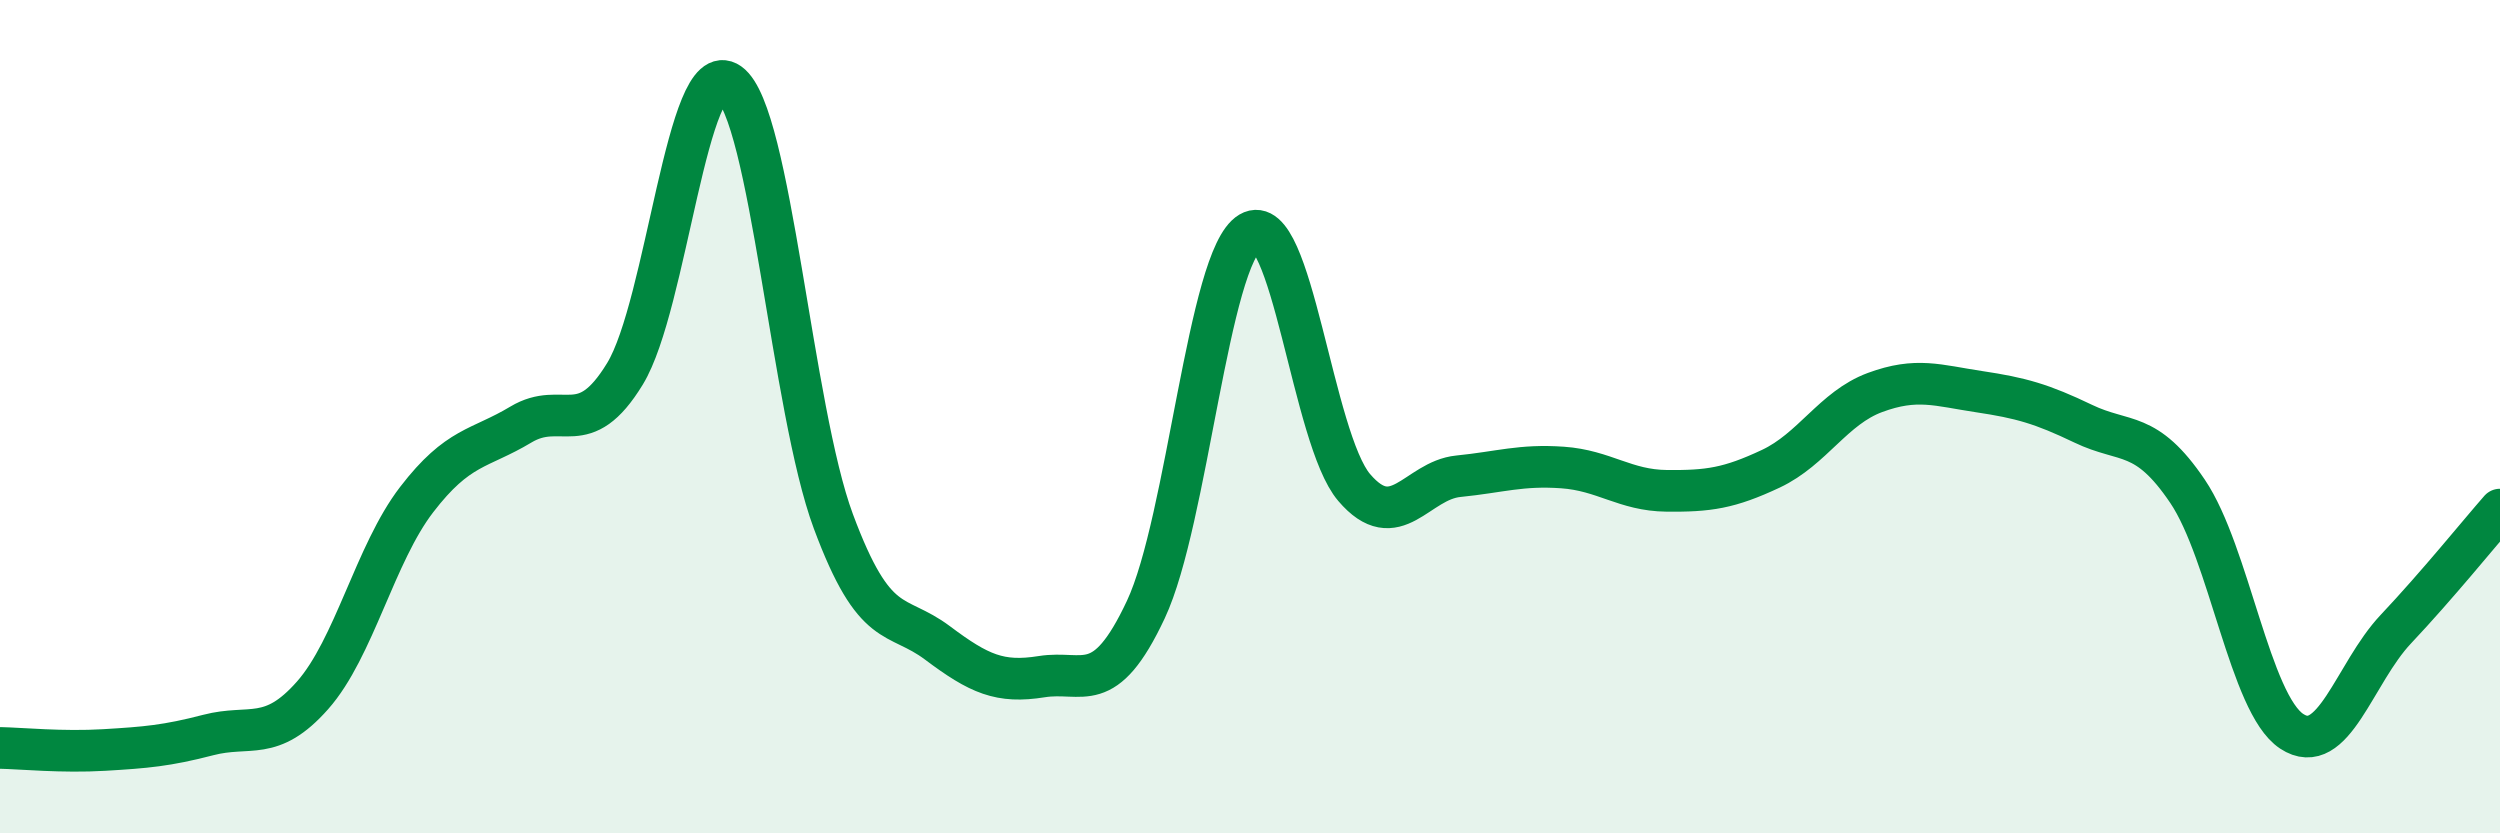 
    <svg width="60" height="20" viewBox="0 0 60 20" xmlns="http://www.w3.org/2000/svg">
      <path
        d="M 0,17.95 C 0.5,17.96 1.5,18.06 2.5,18 C 3.5,17.94 4,17.9 5,17.64 C 6,17.38 6.5,17.82 7.5,16.69 C 8.5,15.56 9,13.29 10,11.99 C 11,10.69 11.5,10.79 12.5,10.19 C 13.5,9.59 14,10.61 15,8.97 C 16,7.33 16.5,1.29 17.5,2 C 18.5,2.71 19,9.82 20,12.51 C 21,15.2 21.5,14.68 22.5,15.43 C 23.5,16.18 24,16.4 25,16.24 C 26,16.08 26.5,16.76 27.5,14.63 C 28.5,12.5 29,6.17 30,5.58 C 31,4.99 31.5,10.53 32.5,11.7 C 33.5,12.87 34,11.53 35,11.43 C 36,11.33 36.5,11.15 37.5,11.22 C 38.5,11.29 39,11.77 40,11.78 C 41,11.79 41.5,11.72 42.5,11.25 C 43.5,10.78 44,9.79 45,9.42 C 46,9.05 46.5,9.25 47.5,9.4 C 48.5,9.55 49,9.69 50,10.17 C 51,10.65 51.5,10.31 52.5,11.79 C 53.5,13.27 54,16.89 55,17.55 C 56,18.21 56.5,16.16 57.5,15.1 C 58.5,14.04 59.5,12.8 60,12.23L60 20L0 20Z"
        fill="#008740"
        opacity="0.1"
        stroke-linecap="round"
        stroke-linejoin="round"
      />
      <path
        d="M 0,17.95 C 0.5,17.96 1.5,18.06 2.5,18 C 3.5,17.94 4,17.9 5,17.64 C 6,17.38 6.5,17.82 7.5,16.69 C 8.5,15.56 9,13.29 10,11.99 C 11,10.69 11.5,10.79 12.5,10.19 C 13.5,9.59 14,10.61 15,8.97 C 16,7.33 16.5,1.29 17.5,2 C 18.5,2.71 19,9.82 20,12.51 C 21,15.2 21.5,14.68 22.5,15.43 C 23.5,16.18 24,16.4 25,16.24 C 26,16.08 26.5,16.76 27.5,14.63 C 28.5,12.5 29,6.17 30,5.58 C 31,4.99 31.5,10.53 32.5,11.7 C 33.5,12.87 34,11.53 35,11.43 C 36,11.33 36.5,11.15 37.5,11.22 C 38.5,11.29 39,11.77 40,11.78 C 41,11.79 41.5,11.72 42.5,11.25 C 43.5,10.78 44,9.79 45,9.42 C 46,9.05 46.5,9.25 47.5,9.4 C 48.5,9.55 49,9.69 50,10.17 C 51,10.65 51.5,10.31 52.5,11.79 C 53.5,13.27 54,16.89 55,17.55 C 56,18.21 56.5,16.16 57.5,15.1 C 58.5,14.04 59.5,12.8 60,12.23"
        stroke="#008740"
        stroke-width="1"
        fill="none"
        stroke-linecap="round"
        stroke-linejoin="round"
      />
    </svg>
  